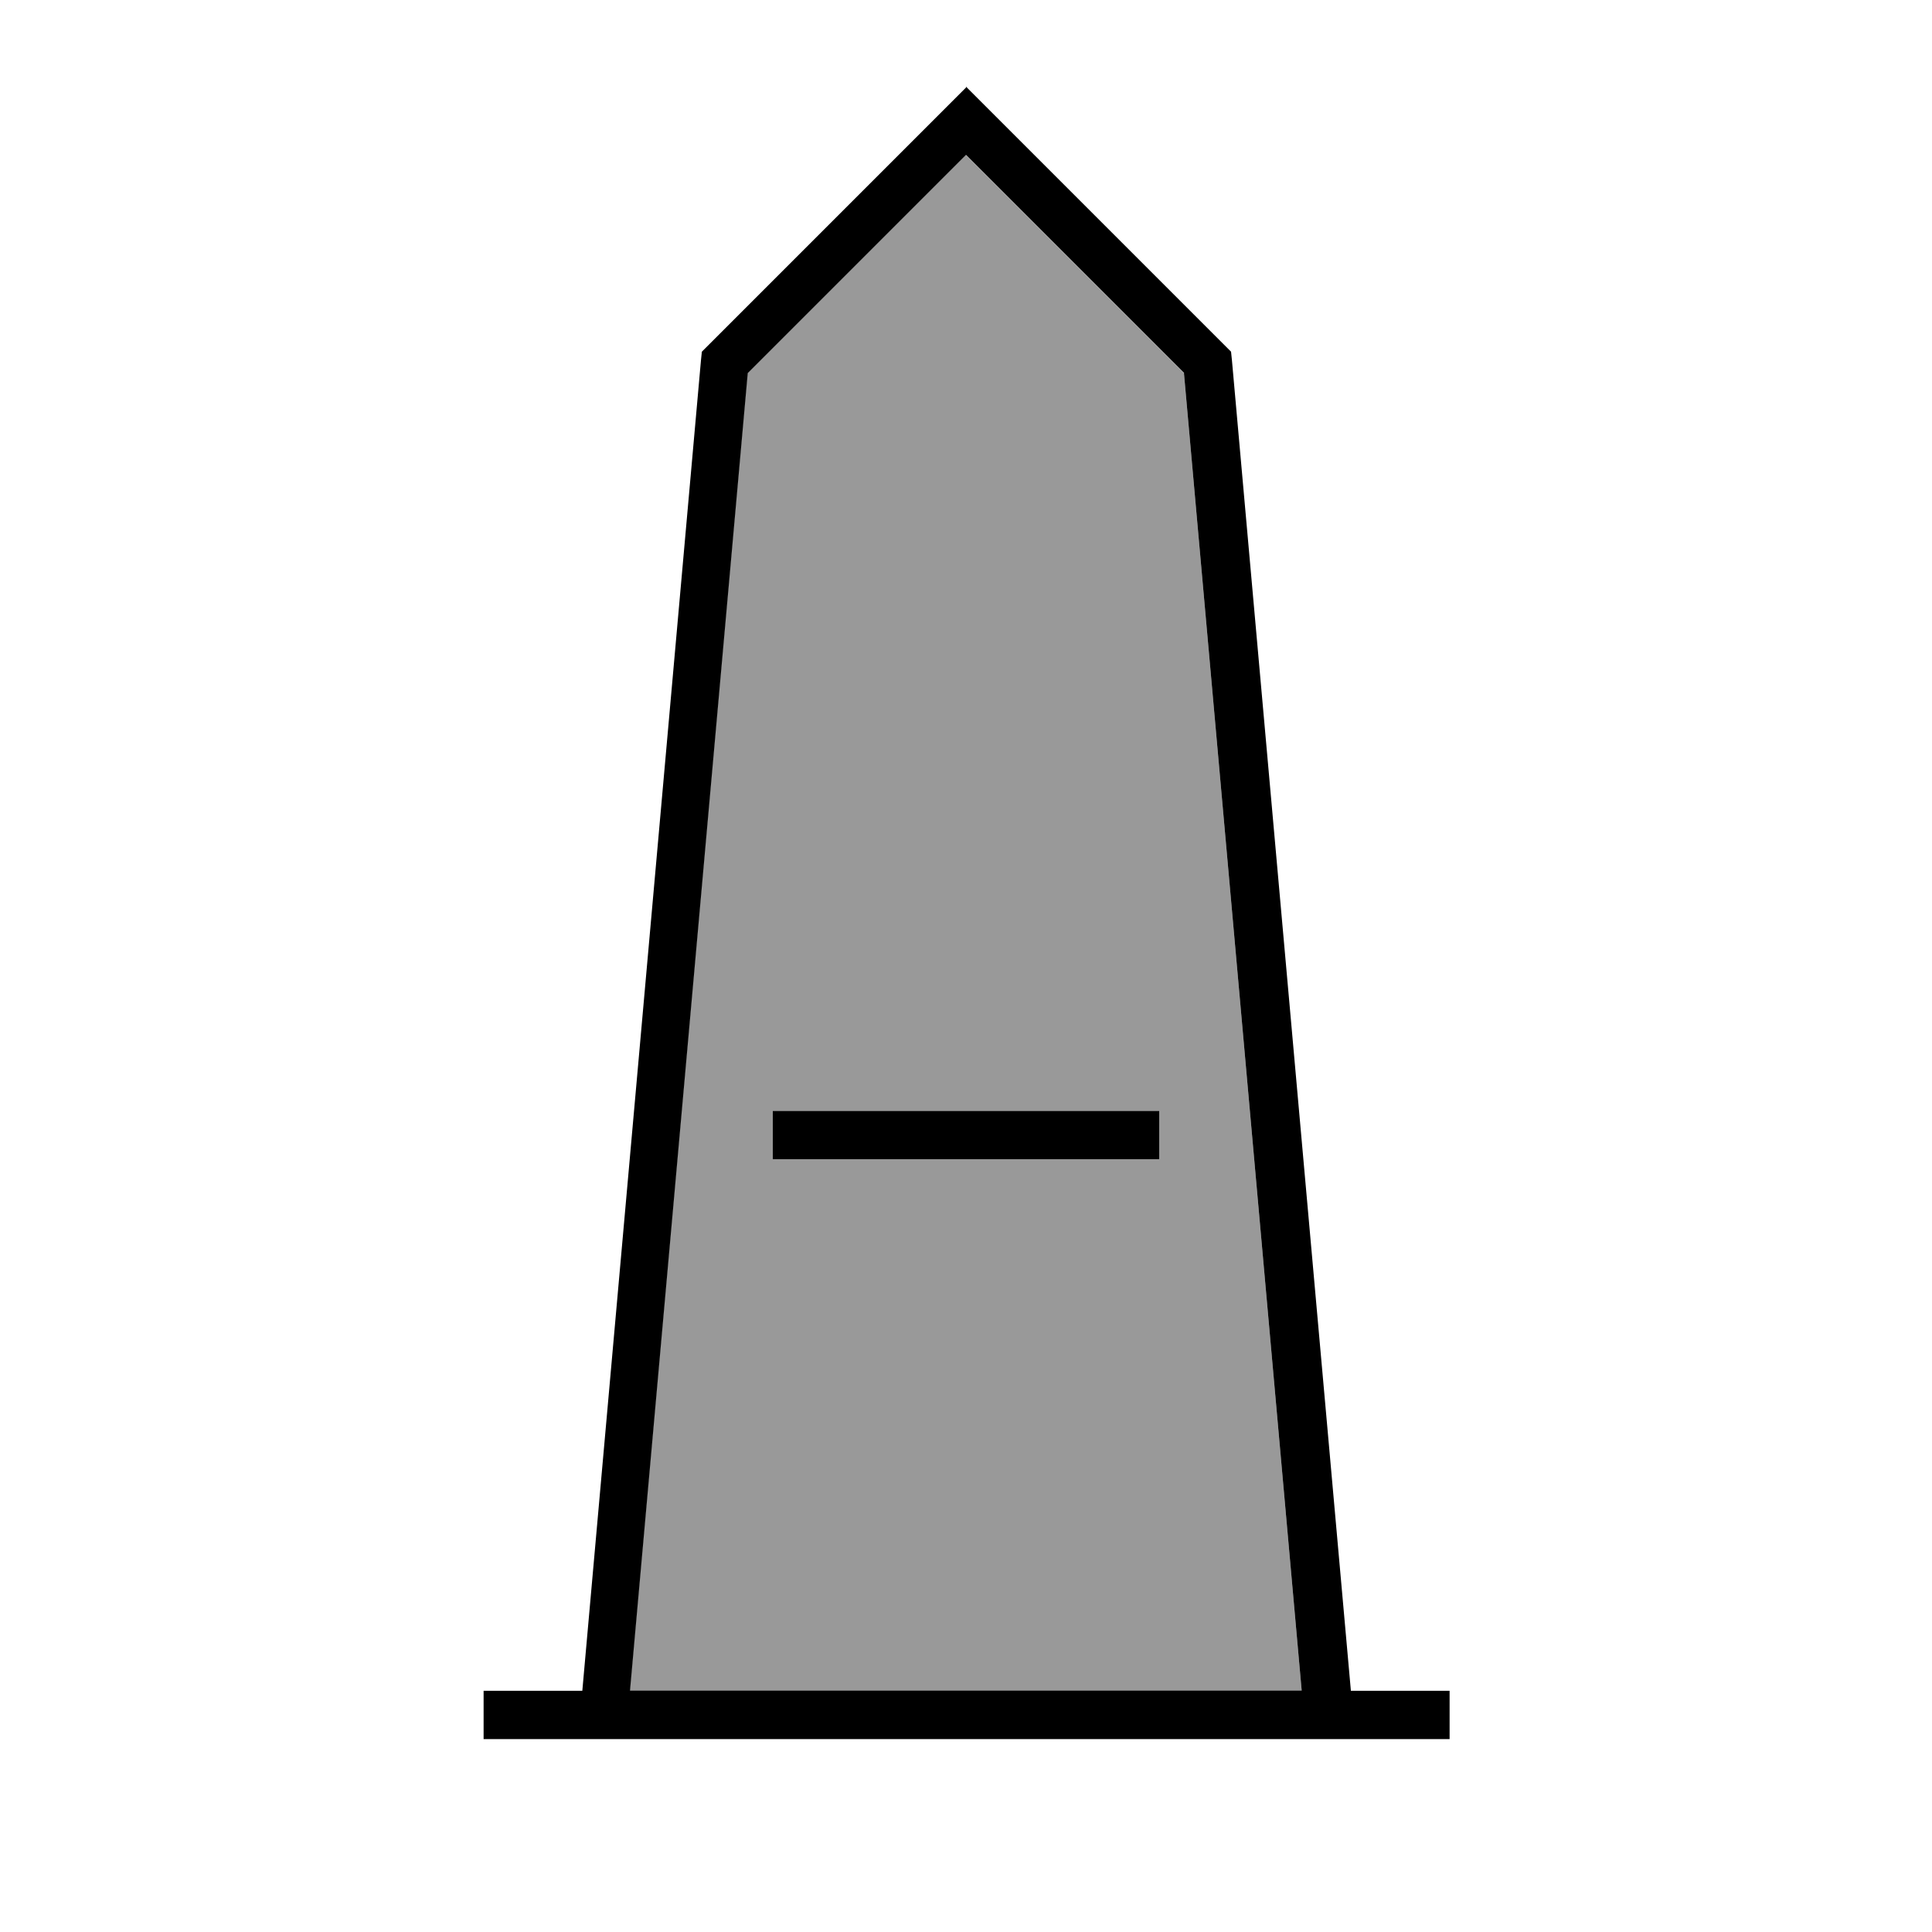 <svg xmlns="http://www.w3.org/2000/svg" viewBox="0 0 640 640"><!--! Font Awesome Pro 7.1.0 by @fontawesome - https://fontawesome.com License - https://fontawesome.com/license (Commercial License) Copyright 2025 Fonticons, Inc. --><path opacity=".4" fill="currentColor" d="M208.7 560L431.2 560L392.2 123.6L319.9 51.3L247.6 123.6L208.6 560zM256 368L384 368L384 384L256 384L256 368z"/><path fill="currentColor" d="M320 28.7L325.7 34.4L405.7 114.4L407.8 116.5L408.1 119.4L447.5 560.1L480.2 560.1L480.2 576.1L160.2 576.1L160.2 560.1L192.9 560.1L232.2 119.4L232.5 116.5L234.6 114.4L314.6 34.4L320.3 28.7zM392.3 123.6L320 51.3L247.7 123.6L208.7 560L431.2 560L392.2 123.6zM384 368L384 384L256 384L256 368L384 368z"/></svg>